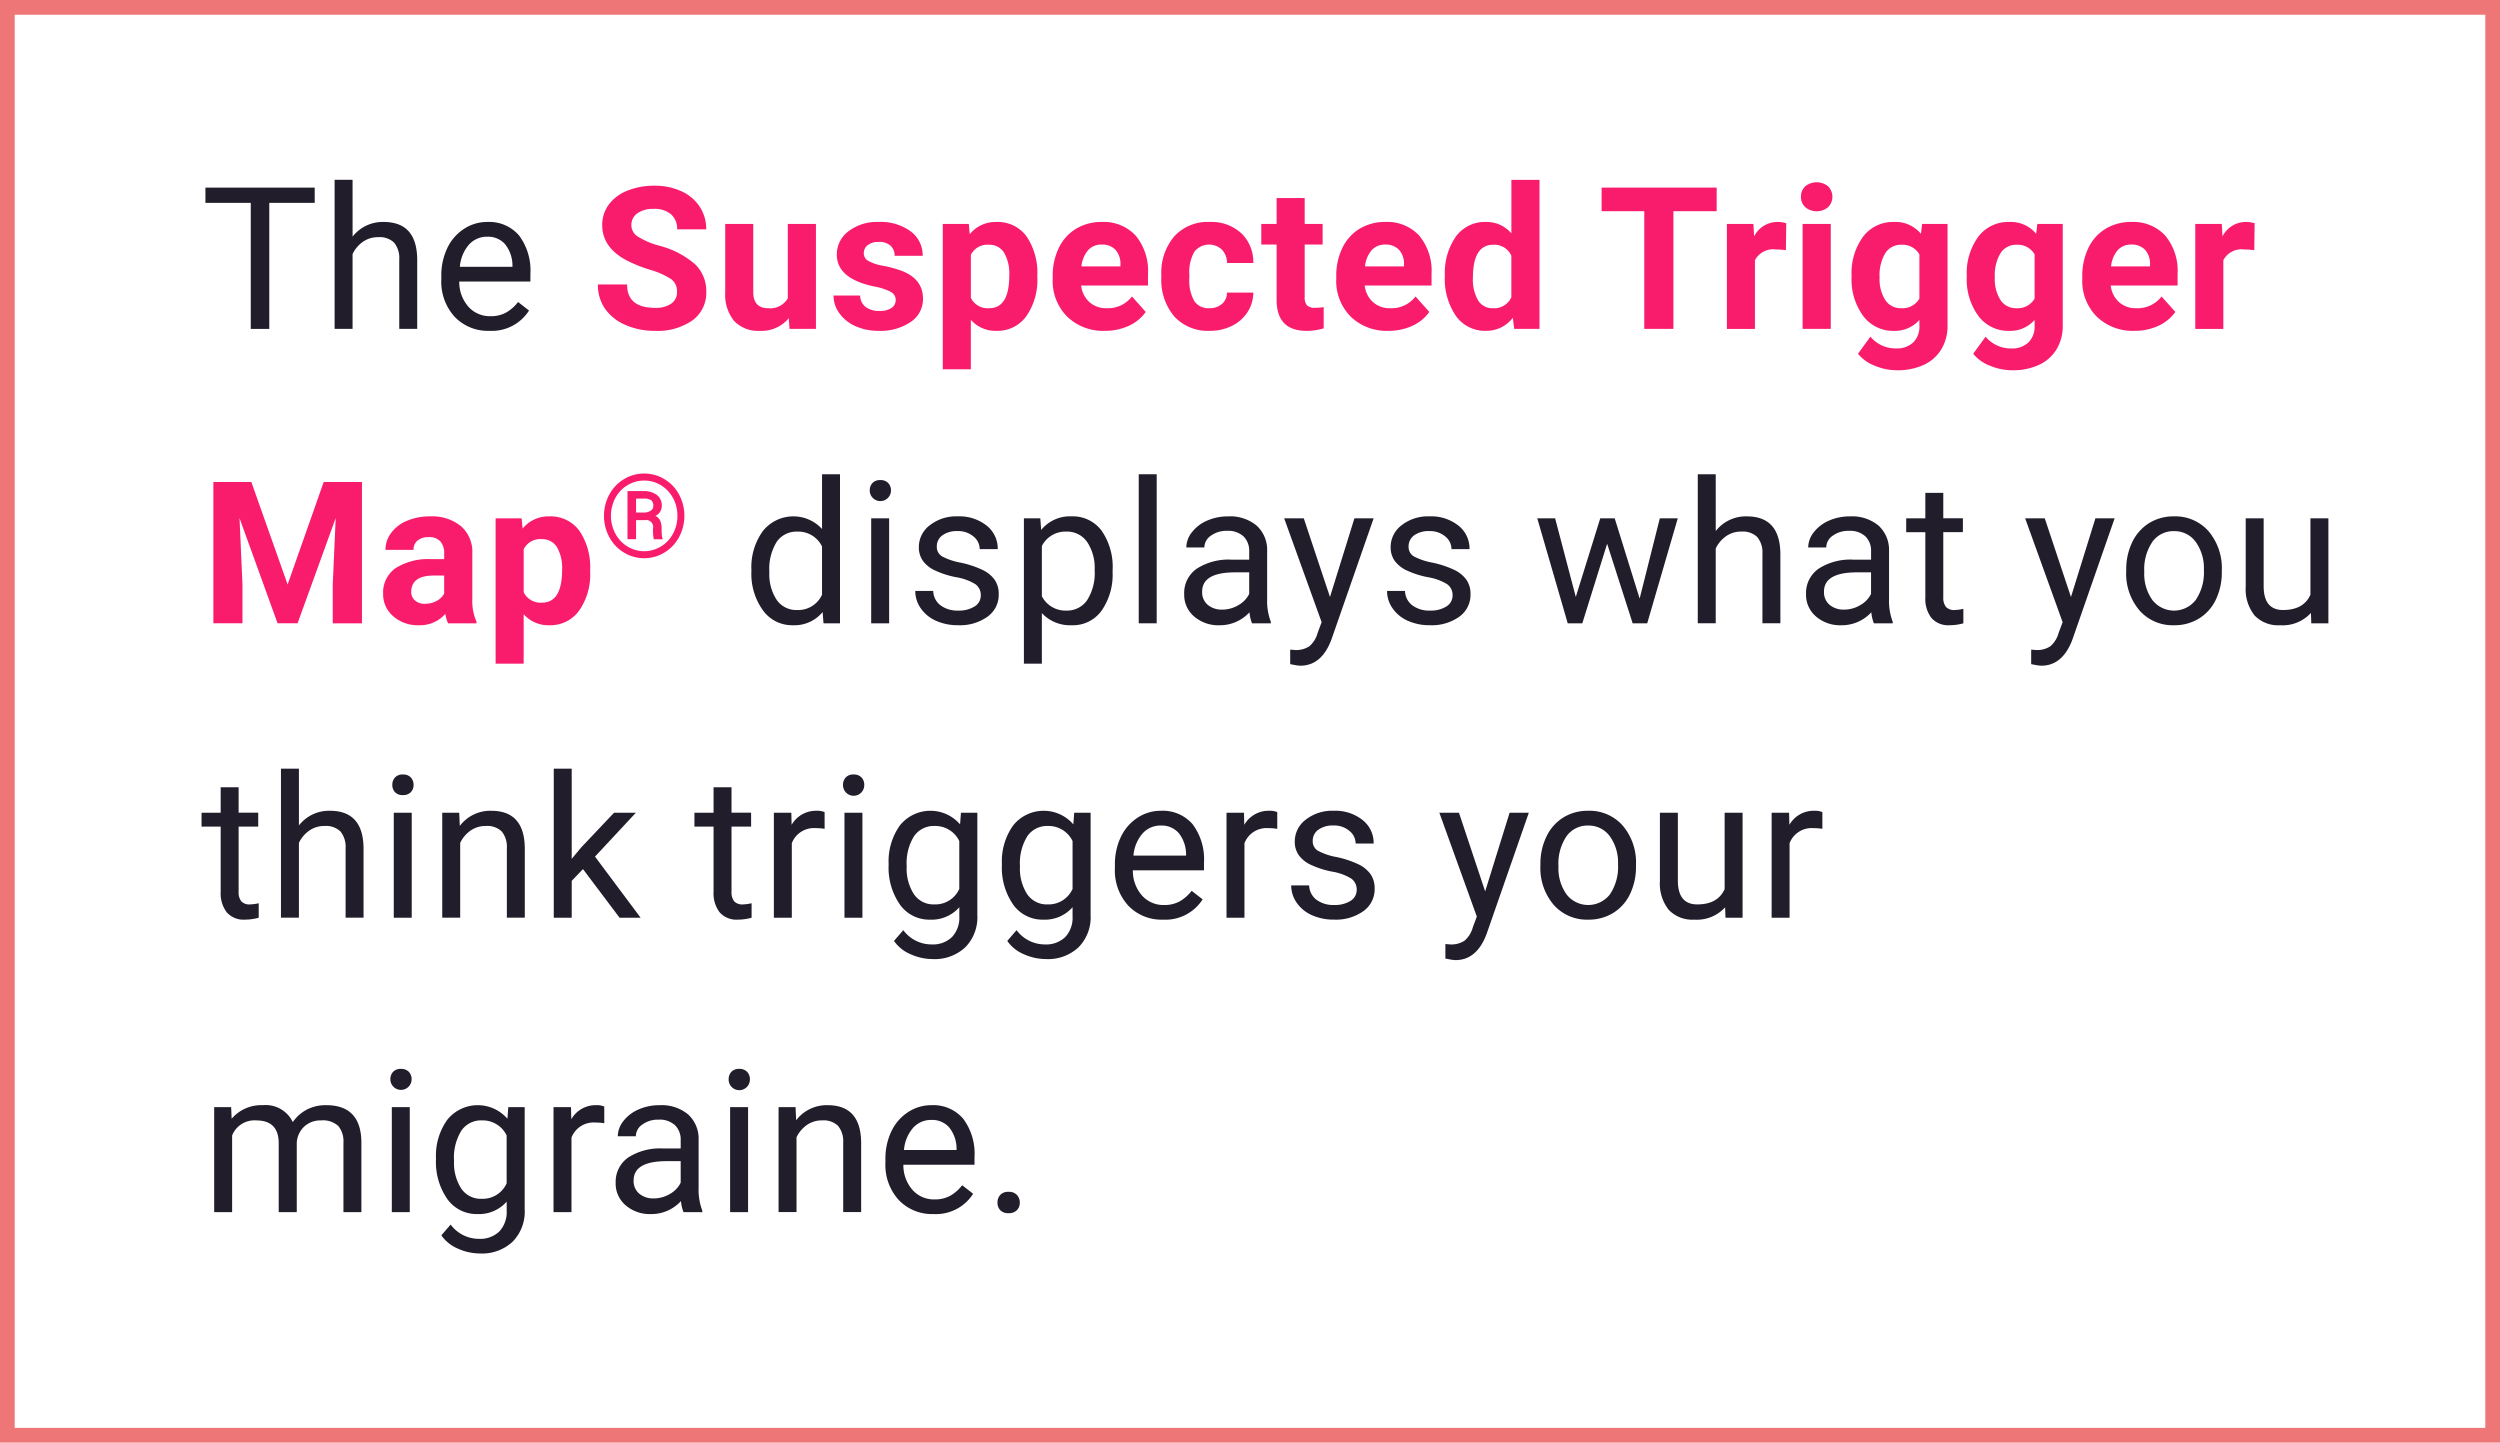 <svg xmlns="http://www.w3.org/2000/svg" width="339.667" height="196">
    <defs>
        <style>
            .cls-2{isolation:isolate}.cls-3{fill:#211d2b}.cls-4{fill:#f91c6c}
        </style>
    </defs>
    <g id="curelator-n1-headache-migraine-fundamentals-name-textColor3-OK-dsk" transform="translate(-730.615 -1785.565)">
        <g id="Grupo_4426" data-name="Grupo 4426" transform="translate(730.615 1785.648)">
            <g id="Rectángulo_1458" data-name="Rectángulo 1458" style="stroke:#ef7676;stroke-width:2px;fill:none">
                <path style="stroke:none" d="M0 0h339.667v196H0z" transform="translate(0 -.083)"/>
                <path style="fill:none" d="M1 1h337.667v194H1z" transform="translate(0 -.083)"/>
            </g>
        </g>
        <g id="The_Suspected_Trigger_Map_displays_what_you_think_triggers_your_migraine._" data-name="The Suspected Trigger Map displays what you think triggers your migraine." class="cls-2" transform="translate(-4217.947 1014.428)">
            <g id="Grupo_20764" data-name="Grupo 20764" class="cls-2">
                <path id="Trazado_27060" data-name="Trazado 27060" class="cls-3" d="M4991.319 798.7h-6.17v17.125h-2.518V798.7h-6.157v-2.071h14.845z"/>
                <path id="Trazado_27061" data-name="Trazado 27061" class="cls-3" d="M4996.467 803.286a5.184 5.184 0 0 1 4.218-1.992q4.523 0 4.562 5.1v9.426h-2.439v-9.44a3.291 3.291 0 0 0-.705-2.281 2.834 2.834 0 0 0-2.156-.738 3.527 3.527 0 0 0-2.083.632 4.3 4.3 0 0 0-1.4 1.663v10.164h-2.44v-20.25h2.44z"/>
                <path id="Trazado_27062" data-name="Trazado 27062" class="cls-3" d="M5015.06 816.086a6.227 6.227 0 0 1-4.718-1.9 7.07 7.07 0 0 1-1.821-5.1v-.449a8.556 8.556 0 0 1 .812-3.79 6.328 6.328 0 0 1 2.267-2.61 5.7 5.7 0 0 1 3.158-.943 5.345 5.345 0 0 1 4.324 1.833 7.937 7.937 0 0 1 1.543 5.246v1.016h-9.664a5.069 5.069 0 0 0 1.232 3.408 3.88 3.88 0 0 0 3 1.3 4.249 4.249 0 0 0 2.188-.527 5.52 5.52 0 0 0 1.569-1.4l1.489 1.16a5.987 5.987 0 0 1-5.379 2.756zm-.3-12.788a3.258 3.258 0 0 0-2.479 1.074 5.226 5.226 0 0 0-1.239 3.013h7.145v-.185a4.641 4.641 0 0 0-1-2.881 3.062 3.062 0 0 0-2.429-1.019z"/>
            </g>
            <g id="Grupo_20765" data-name="Grupo 20765" class="cls-2">
                <path id="Trazado_27063" data-name="Trazado 27063" class="cls-4" d="M5040.546 810.786a2.029 2.029 0 0 0-.791-1.72 10.391 10.391 0 0 0-2.848-1.266 20.25 20.25 0 0 1-3.257-1.311q-3.268-1.767-3.269-4.76a4.641 4.641 0 0 1 .877-2.775 5.721 5.721 0 0 1 2.517-1.9 9.493 9.493 0 0 1 3.686-.685 8.619 8.619 0 0 1 3.665.745 5.84 5.84 0 0 1 2.5 2.1 5.516 5.516 0 0 1 .889 3.085h-3.956a2.587 2.587 0 0 0-.83-2.05 3.414 3.414 0 0 0-2.334-.732 3.653 3.653 0 0 0-2.254.613 1.936 1.936 0 0 0-.8 1.616 1.85 1.85 0 0 0 .943 1.568 10.626 10.626 0 0 0 2.776 1.187 12 12 0 0 1 4.917 2.518 5.016 5.016 0 0 1 1.542 3.744 4.619 4.619 0 0 1-1.885 3.909 8.252 8.252 0 0 1-5.076 1.417 9.808 9.808 0 0 1-4.034-.81 6.393 6.393 0 0 1-2.775-2.222 5.68 5.68 0 0 1-.956-3.269h3.968q0 3.177 3.8 3.176a3.689 3.689 0 0 0 2.2-.573 1.865 1.865 0 0 0 .785-1.605z"/>
                <path id="Trazado_27064" data-name="Trazado 27064" class="cls-4" d="M5055.726 814.372a4.778 4.778 0 0 1-3.9 1.714 4.508 4.508 0 0 1-3.5-1.318 5.625 5.625 0 0 1-1.232-3.863v-9.347h3.809v9.226q0 2.23 2.032 2.23a2.75 2.75 0 0 0 2.662-1.346v-10.11h3.824v14.265h-3.586z"/>
                <path id="Trazado_27065" data-name="Trazado 27065" class="cls-4" d="M5070.26 811.881a1.228 1.228 0 0 0-.692-1.1 7.888 7.888 0 0 0-2.222-.719q-5.09-1.066-5.088-4.324a3.916 3.916 0 0 1 1.574-3.17 6.353 6.353 0 0 1 4.121-1.273 6.843 6.843 0 0 1 4.344 1.279 4.033 4.033 0 0 1 1.628 3.322h-3.81a1.846 1.846 0 0 0-.527-1.351 2.235 2.235 0 0 0-1.649-.534 2.276 2.276 0 0 0-1.49.436 1.372 1.372 0 0 0-.527 1.107 1.176 1.176 0 0 0 .6 1.022 6.205 6.205 0 0 0 2.025.671 16.671 16.671 0 0 1 2.4.64q3.02 1.107 3.02 3.837a3.721 3.721 0 0 1-1.675 3.157 7.225 7.225 0 0 1-4.324 1.206 7.556 7.556 0 0 1-3.185-.639 5.35 5.35 0 0 1-2.182-1.753 4.076 4.076 0 0 1-.791-2.407h3.614a1.989 1.989 0 0 0 .751 1.556 2.985 2.985 0 0 0 1.872.54 2.757 2.757 0 0 0 1.654-.415 1.294 1.294 0 0 0 .559-1.088z"/>
                <path id="Trazado_27066" data-name="Trazado 27066" class="cls-4" d="M5089.5 808.823a8.548 8.548 0 0 1-1.5 5.279 4.8 4.8 0 0 1-4.041 1.984 4.44 4.44 0 0 1-3.493-1.5v6.724h-3.81v-19.752h3.533l.131 1.4a4.481 4.481 0 0 1 3.613-1.661 4.833 4.833 0 0 1 4.1 1.951 8.785 8.785 0 0 1 1.463 5.379zm-3.81-.278a5.618 5.618 0 0 0-.705-3.072 2.3 2.3 0 0 0-2.05-1.08 2.494 2.494 0 0 0-2.465 1.371v5.84a2.535 2.535 0 0 0 2.491 1.41q2.73 0 2.729-4.469z"/>
                <path id="Trazado_27067" data-name="Trazado 27067" class="cls-4" d="M5098.669 816.086a7 7 0 0 1-5.109-1.925 6.84 6.84 0 0 1-1.97-5.127v-.37a8.621 8.621 0 0 1 .83-3.843 6.109 6.109 0 0 1 2.353-2.611 6.614 6.614 0 0 1 3.474-.916 5.923 5.923 0 0 1 4.608 1.846 7.506 7.506 0 0 1 1.68 5.233v1.557h-9.083a3.534 3.534 0 0 0 1.114 2.24 3.363 3.363 0 0 0 2.354.844 4.109 4.109 0 0 0 3.44-1.595l1.872 2.1a5.72 5.72 0 0 1-2.32 1.892 7.625 7.625 0 0 1-3.243.675zm-.435-11.72a2.384 2.384 0 0 0-1.84.768 3.97 3.97 0 0 0-.9 2.2h5.3v-.3a2.838 2.838 0 0 0-.686-1.967 2.454 2.454 0 0 0-1.874-.701z"/>
                <path id="Trazado_27068" data-name="Trazado 27068" class="cls-4" d="M5112.873 813.014a2.494 2.494 0 0 0 1.714-.58 2.029 2.029 0 0 0 .685-1.542h3.574a4.913 4.913 0 0 1-.791 2.656 5.22 5.22 0 0 1-2.129 1.872 6.657 6.657 0 0 1-2.987.666 6.2 6.2 0 0 1-4.826-1.944 7.7 7.7 0 0 1-1.765-5.372v-.251a7.616 7.616 0 0 1 1.752-5.261 6.126 6.126 0 0 1 4.812-1.964 6 6 0 0 1 4.291 1.523 5.4 5.4 0 0 1 1.643 4.054h-3.574a2.618 2.618 0 0 0-.685-1.809 2.549 2.549 0 0 0-3.751.274 5.627 5.627 0 0 0-.679 3.15v.395a5.687 5.687 0 0 0 .673 3.17 2.319 2.319 0 0 0 2.043.963z"/>
                <path id="Trazado_27069" data-name="Trazado 27069" class="cls-4" d="M5125.825 798.051v3.507h2.439v2.8h-2.439v7.119a1.7 1.7 0 0 0 .3 1.134 1.522 1.522 0 0 0 1.16.343 6.024 6.024 0 0 0 1.12-.093v2.888a7.868 7.868 0 0 1-2.308.342q-4.006 0-4.086-4.047v-7.686h-2.083v-2.8h2.083v-3.507z"/>
                <path id="Trazado_27070" data-name="Trazado 27070" class="cls-4" d="M5137.195 816.086a7 7 0 0 1-5.109-1.925 6.841 6.841 0 0 1-1.971-5.127v-.37a8.621 8.621 0 0 1 .831-3.843 6.118 6.118 0 0 1 2.353-2.611 6.616 6.616 0 0 1 3.474-.916 5.923 5.923 0 0 1 4.608 1.846 7.5 7.5 0 0 1 1.681 5.233v1.557h-9.084a3.536 3.536 0 0 0 1.114 2.24 3.363 3.363 0 0 0 2.353.844 4.113 4.113 0 0 0 3.442-1.595l1.872 2.1a5.729 5.729 0 0 1-2.321 1.892 7.619 7.619 0 0 1-3.243.675zm-.435-11.72a2.375 2.375 0 0 0-1.838.768 3.982 3.982 0 0 0-.9 2.2h5.3v-.3a2.838 2.838 0 0 0-.685-1.967 2.462 2.462 0 0 0-1.877-.701z"/>
                <path id="Trazado_27071" data-name="Trazado 27071" class="cls-4" d="M5144.873 808.584a8.6 8.6 0 0 1 1.5-5.312 4.856 4.856 0 0 1 4.094-1.978 4.37 4.37 0 0 1 3.441 1.556v-7.277h3.823v20.25h-3.44l-.186-1.516a4.481 4.481 0 0 1-3.664 1.779 4.842 4.842 0 0 1-4.041-1.984 8.871 8.871 0 0 1-1.527-5.518zm3.81.285a5.622 5.622 0 0 0 .7 3.076 2.272 2.272 0 0 0 2.029 1.069 2.549 2.549 0 0 0 2.492-1.491v-5.639a2.512 2.512 0 0 0-2.465-1.491q-2.757 0-2.756 4.476z"/>
                <path id="Trazado_27072" data-name="Trazado 27072" class="cls-4" d="M5181.8 799.83h-5.879v15.993h-3.955V799.83h-5.8v-3.2h15.634z"/>
                <path id="Trazado_27073" data-name="Trazado 27073" class="cls-4" d="M5191.205 805.131a10.431 10.431 0 0 0-1.371-.1 2.79 2.79 0 0 0-2.835 1.463v9.334h-3.81v-14.27h3.6l.1 1.7a3.533 3.533 0 0 1 3.177-1.964 4.037 4.037 0 0 1 1.188.171z"/>
                <path id="Trazado_27074" data-name="Trazado 27074" class="cls-4" d="M5193.254 797.867a1.876 1.876 0 0 1 .574-1.412 2.476 2.476 0 0 1 3.117 0 2.015 2.015 0 0 1-.006 2.835 2.444 2.444 0 0 1-3.1 0 1.87 1.87 0 0 1-.585-1.423zm4.047 17.956h-3.823v-14.265h3.823z"/>
                <path id="Trazado_27075" data-name="Trazado 27075" class="cls-4" d="M5200.129 808.584a8.364 8.364 0 0 1 1.561-5.286 5.065 5.065 0 0 1 4.212-2 4.441 4.441 0 0 1 3.653 1.609l.158-1.345h3.454v13.79a6.085 6.085 0 0 1-.851 3.256 5.444 5.444 0 0 1-2.392 2.109 8.407 8.407 0 0 1-3.613.726 7.828 7.828 0 0 1-3.058-.626A5.436 5.436 0 0 1 5201 819.2l1.687-2.321a4.466 4.466 0 0 0 3.455 1.6 3.263 3.263 0 0 0 2.36-.812 3.041 3.041 0 0 0 .844-2.3v-.767a4.407 4.407 0 0 1-3.467 1.49 5.048 5.048 0 0 1-4.16-2.01 8.362 8.362 0 0 1-1.588-5.333zm3.809.285a5.2 5.2 0 0 0 .779 3.043 2.471 2.471 0 0 0 2.134 1.1 2.648 2.648 0 0 0 2.493-1.307V805.7a2.639 2.639 0 0 0-2.465-1.307 2.491 2.491 0 0 0-2.156 1.122 5.859 5.859 0 0 0-.785 3.354z"/>
                <path id="Trazado_27076" data-name="Trazado 27076" class="cls-4" d="M5215.783 808.584a8.364 8.364 0 0 1 1.562-5.286 5.063 5.063 0 0 1 4.212-2 4.438 4.438 0 0 1 3.652 1.609l.158-1.345h3.454v13.79a6.093 6.093 0 0 1-.85 3.256 5.457 5.457 0 0 1-2.393 2.109 8.4 8.4 0 0 1-3.612.726 7.829 7.829 0 0 1-3.059-.626 5.441 5.441 0 0 1-2.255-1.615l1.688-2.321a4.464 4.464 0 0 0 3.455 1.6 3.258 3.258 0 0 0 2.359-.812 3.037 3.037 0 0 0 .844-2.3v-.769a4.405 4.405 0 0 1-3.467 1.49 5.048 5.048 0 0 1-4.16-2.01 8.359 8.359 0 0 1-1.588-5.333zm3.81.285a5.2 5.2 0 0 0 .778 3.043 2.472 2.472 0 0 0 2.135 1.1 2.647 2.647 0 0 0 2.492-1.307V805.7a2.639 2.639 0 0 0-2.465-1.307 2.492 2.492 0 0 0-2.156 1.122 5.859 5.859 0 0 0-.784 3.354z"/>
                <path id="Trazado_27077" data-name="Trazado 27077" class="cls-4" d="M5238.557 816.086a7.005 7.005 0 0 1-5.11-1.925 6.844 6.844 0 0 1-1.971-5.127v-.37a8.628 8.628 0 0 1 .831-3.843 6.112 6.112 0 0 1 2.353-2.611 6.616 6.616 0 0 1 3.475-.916 5.922 5.922 0 0 1 4.607 1.846 7.5 7.5 0 0 1 1.682 5.233v1.557h-9.084a3.533 3.533 0 0 0 1.113 2.24 3.363 3.363 0 0 0 2.354.844 4.111 4.111 0 0 0 3.441-1.595l1.872 2.1a5.731 5.731 0 0 1-2.32 1.892 7.622 7.622 0 0 1-3.243.675zm-.436-11.72a2.376 2.376 0 0 0-1.838.768 3.982 3.982 0 0 0-.9 2.2h5.3v-.3a2.843 2.843 0 0 0-.686-1.967 2.459 2.459 0 0 0-1.876-.701z"/>
                <path id="Trazado_27078" data-name="Trazado 27078" class="cls-4" d="M5254.844 805.131a10.382 10.382 0 0 0-1.371-.1 2.788 2.788 0 0 0-2.834 1.463v9.334h-3.811v-14.27h3.6l.1 1.7a3.533 3.533 0 0 1 3.178-1.964 4.022 4.022 0 0 1 1.185.171z"/>
            </g>
            <g id="Grupo_20766" data-name="Grupo 20766" class="cls-2">
                <path id="Trazado_27079" data-name="Trazado 27079" class="cls-4" d="m4982.711 836.627 4.929 13.922 4.9-13.922h5.2v19.2h-3.969v-5.247l.4-9.058-5.181 14.3h-2.717l-5.168-14.291.4 9.044v5.247h-3.955v-19.2z"/>
                <path id="Trazado_27080" data-name="Trazado 27080" class="cls-4" d="M5009.453 855.823a4.216 4.216 0 0 1-.383-1.28 4.605 4.605 0 0 1-3.6 1.543 5.061 5.061 0 0 1-3.473-1.213 3.9 3.9 0 0 1-1.379-3.058 4.033 4.033 0 0 1 1.682-3.481 8.309 8.309 0 0 1 4.857-1.226h1.754v-.817a2.349 2.349 0 0 0-.508-1.582 1.992 1.992 0 0 0-1.6-.593 2.275 2.275 0 0 0-1.51.461 1.568 1.568 0 0 0-.547 1.265h-3.811a3.825 3.825 0 0 1 .766-2.293 5.062 5.062 0 0 1 2.162-1.655 7.878 7.878 0 0 1 3.137-.6 6.224 6.224 0 0 1 4.185 1.325 4.631 4.631 0 0 1 1.55 3.725v6.183a6.8 6.8 0 0 0 .568 3.071v.225zm-3.151-2.651a3.285 3.285 0 0 0 1.555-.375 2.472 2.472 0 0 0 1.055-1.009v-2.452h-1.424q-2.86 0-3.045 1.978l-.013.223a1.525 1.525 0 0 0 .5 1.174 1.944 1.944 0 0 0 1.37.461z"/>
                <path id="Trazado_27081" data-name="Trazado 27081" class="cls-4" d="M5028.746 848.823a8.554 8.554 0 0 1-1.5 5.279 4.8 4.8 0 0 1-4.04 1.984 4.443 4.443 0 0 1-3.494-1.5v6.724h-3.812v-19.752h3.533l.133 1.4a4.478 4.478 0 0 1 3.612-1.661 4.833 4.833 0 0 1 4.1 1.951 8.788 8.788 0 0 1 1.464 5.379zm-3.811-.278a5.618 5.618 0 0 0-.705-3.072 2.3 2.3 0 0 0-2.05-1.08 2.494 2.494 0 0 0-2.465 1.371v5.84a2.539 2.539 0 0 0 2.492 1.41q2.727 0 2.728-4.469z"/>
            </g>
            <g id="Grupo_20767" data-name="Grupo 20767" class="cls-2">
                <path id="Trazado_27082" data-name="Trazado 27082" class="cls-4" d="M5030.627 841.217a5.963 5.963 0 0 1 .72-2.883 5.375 5.375 0 0 1 1.991-2.095 5.316 5.316 0 0 1 5.5 0 5.369 5.369 0 0 1 1.992 2.095 6.136 6.136 0 0 1-.012 5.786 5.442 5.442 0 0 1-2 2.1 5.295 5.295 0 0 1-5.483-.008 5.456 5.456 0 0 1-1.988-2.1 5.972 5.972 0 0 1-.72-2.895zm9.974 0a5.031 5.031 0 0 0-.576-2.375 4.514 4.514 0 0 0-1.631-1.754 4.269 4.269 0 0 0-2.306-.658 4.336 4.336 0 0 0-2.274.631 4.466 4.466 0 0 0-1.648 1.739 5.18 5.18 0 0 0 0 4.833 4.508 4.508 0 0 0 1.645 1.751 4.343 4.343 0 0 0 4.568-.012 4.5 4.5 0 0 0 1.642-1.762 5.06 5.06 0 0 0 .579-2.396zm-5.621.588v2.592h-1.162v-6.537h2.162a2.886 2.886 0 0 1 1.83.527 1.793 1.793 0 0 1 .668 1.5 1.47 1.47 0 0 1-.868 1.338 1.353 1.353 0 0 1 .657.666 2.627 2.627 0 0 1 .189 1.057q0 .632.026.892a1.514 1.514 0 0 0 .1.439v.123h-1.193a6.186 6.186 0 0 1-.1-1.492.935.935 0 0 0-1.1-1.1zm0-1.03h1.045a1.646 1.646 0 0 0 .936-.246.752.752 0 0 0 .365-.647.947.947 0 0 0-.273-.764 1.618 1.618 0 0 0-.989-.235h-1.084z"/>
            </g>
            <g id="Grupo_20768" data-name="Grupo 20768" class="cls-2">
                <path id="Trazado_27083" data-name="Trazado 27083" class="cls-3" d="M5050.653 848.572a8.359 8.359 0 0 1 1.556-5.281 5.293 5.293 0 0 1 8.042-.283v-7.435h2.439v20.25h-2.241l-.119-1.53a4.965 4.965 0 0 1-4.073 1.793 4.871 4.871 0 0 1-4.041-2.03 8.454 8.454 0 0 1-1.563-5.3zm2.44.276a6.32 6.32 0 0 0 1 3.8 3.235 3.235 0 0 0 2.768 1.371 3.556 3.556 0 0 0 3.388-2.082v-6.553a3.585 3.585 0 0 0-3.361-2.017 3.255 3.255 0 0 0-2.795 1.384 6.964 6.964 0 0 0-1 4.097z"/>
                <path id="Trazado_27084" data-name="Trazado 27084" class="cls-3" d="M5066.729 837.774a1.454 1.454 0 0 1 .364-1 1.361 1.361 0 0 1 1.074-.408 1.384 1.384 0 0 1 1.081.408 1.443 1.443 0 0 1 .369 1 1.444 1.444 0 1 1-2.888 0zm2.637 18.049h-2.438v-14.265h2.438z"/>
                <path id="Trazado_27085" data-name="Trazado 27085" class="cls-3" d="M5081.817 852.039a1.794 1.794 0 0 0-.745-1.536 7.163 7.163 0 0 0-2.6-.942 12.314 12.314 0 0 1-2.94-.949 4.181 4.181 0 0 1-1.608-1.319 3.156 3.156 0 0 1-.521-1.82 3.7 3.7 0 0 1 1.484-2.966 5.791 5.791 0 0 1 3.79-1.213 5.962 5.962 0 0 1 3.935 1.253 3.98 3.98 0 0 1 1.51 3.2h-2.452a2.2 2.2 0 0 0-.851-1.726 3.183 3.183 0 0 0-2.142-.726 3.338 3.338 0 0 0-2.083.58 1.828 1.828 0 0 0-.751 1.517 1.478 1.478 0 0 0 .7 1.331 8.552 8.552 0 0 0 2.524.856 13.212 13.212 0 0 1 2.96.977 4.305 4.305 0 0 1 1.681 1.364 3.351 3.351 0 0 1 .548 1.945 3.651 3.651 0 0 1-1.53 3.065 6.414 6.414 0 0 1-3.968 1.153 7.19 7.19 0 0 1-3.033-.606 4.938 4.938 0 0 1-2.063-1.694 4.087 4.087 0 0 1-.744-2.354h2.438a2.523 2.523 0 0 0 .983 1.945 3.809 3.809 0 0 0 2.419.719 3.936 3.936 0 0 0 2.221-.56 1.724 1.724 0 0 0 .838-1.494z"/>
                <path id="Trazado_27086" data-name="Trazado 27086" class="cls-3" d="M5099.726 848.848a8.542 8.542 0 0 1-1.489 5.248 4.774 4.774 0 0 1-4.034 1.99 5.23 5.23 0 0 1-4.087-1.648v6.869h-2.439v-19.749h2.228l.118 1.582a5.026 5.026 0 0 1 4.14-1.846 4.863 4.863 0 0 1 4.067 1.939 8.634 8.634 0 0 1 1.5 5.391zm-2.438-.276a6.305 6.305 0 0 0-1.028-3.81 3.312 3.312 0 0 0-2.822-1.4 3.585 3.585 0 0 0-3.322 1.964v6.817a3.592 3.592 0 0 0 3.349 1.951 3.3 3.3 0 0 0 2.788-1.392 6.88 6.88 0 0 0 1.035-4.13z"/>
                <path id="Trazado_27087" data-name="Trazado 27087" class="cls-3" d="M5105.718 855.823h-2.44v-20.25h2.44z"/>
                <path id="Trazado_27088" data-name="Trazado 27088" class="cls-3" d="M5118.67 855.823a5.12 5.12 0 0 1-.343-1.5 5.445 5.445 0 0 1-4.061 1.766 5.029 5.029 0 0 1-3.46-1.193 3.855 3.855 0 0 1-1.352-3.025 4.031 4.031 0 0 1 1.694-3.461 7.986 7.986 0 0 1 4.766-1.233h2.373v-1.121a2.737 2.737 0 0 0-.765-2.036 3.066 3.066 0 0 0-2.254-.759 3.558 3.558 0 0 0-2.188.66 1.944 1.944 0 0 0-.884 1.595h-2.452a3.364 3.364 0 0 1 .759-2.063 5.165 5.165 0 0 1 2.056-1.576 6.928 6.928 0 0 1 2.854-.58 5.636 5.636 0 0 1 3.863 1.233 4.447 4.447 0 0 1 1.45 3.4v6.565a8.03 8.03 0 0 0 .5 3.125v.211zm-4.048-1.86a4.283 4.283 0 0 0 2.176-.593 3.588 3.588 0 0 0 1.489-1.542V848.9h-1.911q-4.482 0-4.483 2.624a2.221 2.221 0 0 0 .765 1.793 2.94 2.94 0 0 0 1.964.646z"/>
                <path id="Trazado_27089" data-name="Trazado 27089" class="cls-3" d="m5129.262 852.25 3.322-10.692h2.61l-5.734 16.466q-1.332 3.559-4.233 3.56l-.461-.04-.91-.171V859.4l.659.053a3.253 3.253 0 0 0 1.932-.5 3.635 3.635 0 0 0 1.141-1.833l.54-1.451-5.089-14.106h2.663z"/>
                <path id="Trazado_27090" data-name="Trazado 27090" class="cls-3" d="M5145.918 852.039a1.794 1.794 0 0 0-.745-1.536 7.174 7.174 0 0 0-2.6-.942 12.285 12.285 0 0 1-2.94-.949 4.192 4.192 0 0 1-1.609-1.319 3.163 3.163 0 0 1-.52-1.82 3.7 3.7 0 0 1 1.483-2.966 5.792 5.792 0 0 1 3.79-1.213 5.963 5.963 0 0 1 3.936 1.253 3.978 3.978 0 0 1 1.509 3.2h-2.452a2.2 2.2 0 0 0-.85-1.726 3.187 3.187 0 0 0-2.143-.726 3.34 3.34 0 0 0-2.083.58 1.828 1.828 0 0 0-.751 1.517 1.48 1.48 0 0 0 .7 1.331 8.561 8.561 0 0 0 2.525.856 13.212 13.212 0 0 1 2.96.977 4.309 4.309 0 0 1 1.68 1.364 3.347 3.347 0 0 1 .548 1.945 3.65 3.65 0 0 1-1.529 3.065 6.419 6.419 0 0 1-3.969 1.153 7.187 7.187 0 0 1-3.032-.606 4.932 4.932 0 0 1-2.063-1.694 4.081 4.081 0 0 1-.745-2.354h2.439a2.525 2.525 0 0 0 .982 1.945 3.81 3.81 0 0 0 2.419.719 3.941 3.941 0 0 0 2.222-.56 1.724 1.724 0 0 0 .838-1.494z"/>
                <path id="Trazado_27091" data-name="Trazado 27091" class="cls-3" d="m5171.335 852.461 2.742-10.9h2.438l-4.152 14.265h-1.977l-3.468-10.811-3.375 10.811h-1.978l-4.139-14.265h2.425l2.809 10.679 3.322-10.679h1.964z"/>
                <path id="Trazado_27092" data-name="Trazado 27092" class="cls-3" d="M5181.676 843.286a5.184 5.184 0 0 1 4.218-1.992q4.523 0 4.562 5.1v9.426h-2.439v-9.44a3.286 3.286 0 0 0-.705-2.281 2.833 2.833 0 0 0-2.156-.738 3.525 3.525 0 0 0-2.083.632 4.3 4.3 0 0 0-1.4 1.663v10.164h-2.439v-20.25h2.439z"/>
                <path id="Trazado_27093" data-name="Trazado 27093" class="cls-3" d="M5203.158 855.823a5.117 5.117 0 0 1-.343-1.5 5.441 5.441 0 0 1-4.06 1.766 5.032 5.032 0 0 1-3.461-1.193 3.857 3.857 0 0 1-1.352-3.025 4.031 4.031 0 0 1 1.7-3.461 7.979 7.979 0 0 1 4.765-1.233h2.373v-1.121a2.742 2.742 0 0 0-.764-2.036 3.071 3.071 0 0 0-2.254-.759 3.563 3.563 0 0 0-2.189.66 1.943 1.943 0 0 0-.884 1.595h-2.452a3.362 3.362 0 0 1 .759-2.063 5.17 5.17 0 0 1 2.057-1.576 6.922 6.922 0 0 1 2.853-.58 5.642 5.642 0 0 1 3.864 1.233 4.45 4.45 0 0 1 1.45 3.4v6.565a8.03 8.03 0 0 0 .5 3.125v.211zm-4.048-1.86a4.285 4.285 0 0 0 2.176-.593 3.576 3.576 0 0 0 1.489-1.542V848.9h-1.911q-4.482 0-4.482 2.624a2.224 2.224 0 0 0 .764 1.793 2.941 2.941 0 0 0 1.964.646z"/>
                <path id="Trazado_27094" data-name="Trazado 27094" class="cls-3" d="M5212.59 838.1v3.454h2.663v1.886h-2.663v8.86a1.981 1.981 0 0 0 .356 1.287 1.5 1.5 0 0 0 1.213.429 5.931 5.931 0 0 0 1.16-.158v1.967a7.127 7.127 0 0 1-1.872.261 3.043 3.043 0 0 1-2.466-.988 4.257 4.257 0 0 1-.83-2.809v-8.845h-2.6v-1.886h2.6V838.1z"/>
                <path id="Trazado_27095" data-name="Trazado 27095" class="cls-3" d="m5229.937 852.25 3.323-10.692h2.61l-5.734 16.466q-1.332 3.559-4.233 3.56l-.461-.04-.91-.171V859.4l.659.053a3.256 3.256 0 0 0 1.932-.5 3.642 3.642 0 0 0 1.141-1.833l.54-1.451-5.089-14.106h2.663z"/>
                <path id="Trazado_27096" data-name="Trazado 27096" class="cls-3" d="M5237.445 848.559a8.455 8.455 0 0 1 .823-3.772 6.173 6.173 0 0 1 2.294-2.584 6.262 6.262 0 0 1 3.356-.909 6.017 6.017 0 0 1 4.713 2.017 7.762 7.762 0 0 1 1.8 5.366v.171a8.49 8.49 0 0 1-.8 3.738 6.054 6.054 0 0 1-2.281 2.577 6.312 6.312 0 0 1-3.408.923 6 6 0 0 1-4.7-2.017 7.721 7.721 0 0 1-1.8-5.339zm2.452.289a6.106 6.106 0 0 0 1.1 3.811 3.73 3.73 0 0 0 5.9-.02 6.671 6.671 0 0 0 1.1-4.08 6.1 6.1 0 0 0-1.114-3.8 3.544 3.544 0 0 0-2.96-1.457 3.5 3.5 0 0 0-2.913 1.437 6.624 6.624 0 0 0-1.11 4.109z"/>
                <path id="Trazado_27097" data-name="Trazado 27097" class="cls-3" d="M5262.539 854.412a5.18 5.18 0 0 1-4.18 1.674 4.429 4.429 0 0 1-3.473-1.325 5.723 5.723 0 0 1-1.206-3.922v-9.281h2.438v9.216q0 3.243 2.637 3.242 2.795 0 3.718-2.082v-10.376h2.439v14.265h-2.32z"/>
            </g>
            <g id="Grupo_20769" data-name="Grupo 20769" class="cls-2">
                <path id="Trazado_27098" data-name="Trazado 27098" class="cls-3" d="M4980.983 878.1v3.454h2.663v1.886h-2.663v8.86a1.969 1.969 0 0 0 .357 1.287 1.5 1.5 0 0 0 1.213.429 5.931 5.931 0 0 0 1.16-.158v1.967a7.151 7.151 0 0 1-1.873.261 3.04 3.04 0 0 1-2.465-.988 4.249 4.249 0 0 1-.83-2.809v-8.845h-2.6v-1.886h2.6V878.1z"/>
                <path id="Trazado_27099" data-name="Trazado 27099" class="cls-3" d="M4989.176 883.286a5.187 5.187 0 0 1 4.218-1.992q4.524 0 4.563 5.1v9.426h-2.44v-9.44a3.286 3.286 0 0 0-.705-2.281 2.831 2.831 0 0 0-2.156-.738 3.522 3.522 0 0 0-2.082.632 4.3 4.3 0 0 0-1.4 1.663v10.164h-2.439v-20.25h2.439z"/>
                <path id="Trazado_27100" data-name="Trazado 27100" class="cls-3" d="M5001.864 877.774a1.455 1.455 0 0 1 .362-1 1.365 1.365 0 0 1 1.075-.408 1.386 1.386 0 0 1 1.082.408 1.443 1.443 0 0 1 .369 1 1.393 1.393 0 0 1-.369.989 1.409 1.409 0 0 1-1.082.4 1.387 1.387 0 0 1-1.075-.4 1.406 1.406 0 0 1-.362-.989zm2.637 18.049h-2.439v-14.265h2.439z"/>
                <path id="Trazado_27101" data-name="Trazado 27101" class="cls-3" d="m5010.953 881.558.08 1.793a5.2 5.2 0 0 1 4.272-2.057q4.519 0 4.56 5.1v9.426h-2.438v-9.44a3.294 3.294 0 0 0-.7-2.281 2.835 2.835 0 0 0-2.156-.738 3.53 3.53 0 0 0-2.084.632 4.3 4.3 0 0 0-1.4 1.663v10.164h-2.44v-14.262z"/>
                <path id="Trazado_27102" data-name="Trazado 27102" class="cls-3" d="m5027.768 889.217-1.529 1.6v5.01h-2.439v-20.25h2.438v12.248l1.306-1.57 4.442-4.693h2.966l-5.55 5.959 6.2 8.306h-2.861z"/>
                <path id="Trazado_27103" data-name="Trazado 27103" class="cls-3" d="M5047.951 878.1v3.454h2.662v1.886h-2.662v8.86a1.972 1.972 0 0 0 .356 1.287 1.5 1.5 0 0 0 1.212.429 5.948 5.948 0 0 0 1.161-.158v1.967a7.145 7.145 0 0 1-1.873.261 3.042 3.042 0 0 1-2.465-.988 4.257 4.257 0 0 1-.83-2.809v-8.845h-2.6v-1.886h2.6V878.1z"/>
                <path id="Trazado_27104" data-name="Trazado 27104" class="cls-3" d="M5060.6 883.746a7.374 7.374 0 0 0-1.2-.091 3.214 3.214 0 0 0-3.257 2.043v10.125h-2.438v-14.265h2.373l.039 1.647a3.8 3.8 0 0 1 3.4-1.911 2.49 2.49 0 0 1 1.081.185z"/>
                <path id="Trazado_27105" data-name="Trazado 27105" class="cls-3" d="M5063.1 877.774a1.455 1.455 0 0 1 .362-1 1.362 1.362 0 0 1 1.074-.408 1.386 1.386 0 0 1 1.082.408 1.444 1.444 0 0 1 .369 1 1.444 1.444 0 1 1-2.887 0zm2.636 18.049h-2.438v-14.265h2.438z"/>
                <path id="Trazado_27106" data-name="Trazado 27106" class="cls-3" d="M5069.3 888.572a8.376 8.376 0 0 1 1.543-5.307 5.317 5.317 0 0 1 8.16-.125l.119-1.582h2.228v13.922a5.8 5.8 0 0 1-1.642 4.364 6.06 6.06 0 0 1-4.41 1.6 7.349 7.349 0 0 1-3.019-.659 5.206 5.206 0 0 1-2.255-1.807l1.266-1.463a4.771 4.771 0 0 0 3.837 1.938 3.738 3.738 0 0 0 2.775-1 3.831 3.831 0 0 0 1-2.821V894.4a5.01 5.01 0 0 1-3.994 1.687 4.871 4.871 0 0 1-4.054-2.017 8.8 8.8 0 0 1-1.554-5.498zm2.452.276a6.391 6.391 0 0 0 .989 3.791 3.21 3.21 0 0 0 2.768 1.377 3.57 3.57 0 0 0 3.388-2.1v-6.512a3.613 3.613 0 0 0-3.361-2.044 3.244 3.244 0 0 0-2.782 1.384 6.968 6.968 0 0 0-1.003 4.104z"/>
                <path id="Trazado_27107" data-name="Trazado 27107" class="cls-3" d="M5084.689 888.572a8.388 8.388 0 0 1 1.543-5.307 5.317 5.317 0 0 1 8.16-.125l.12-1.582h2.228v13.922a5.8 5.8 0 0 1-1.642 4.364 6.059 6.059 0 0 1-4.41 1.6 7.34 7.34 0 0 1-3.018-.659 5.189 5.189 0 0 1-2.255-1.807l1.266-1.463a4.768 4.768 0 0 0 3.836 1.938 3.74 3.74 0 0 0 2.776-1 3.834 3.834 0 0 0 .994-2.821V894.4a5.011 5.011 0 0 1-3.994 1.687 4.875 4.875 0 0 1-4.055-2.017 8.818 8.818 0 0 1-1.549-5.498zm2.453.276a6.4 6.4 0 0 0 .989 3.791 3.213 3.213 0 0 0 2.768 1.377 3.572 3.572 0 0 0 3.388-2.1v-6.512a3.612 3.612 0 0 0-3.361-2.044 3.243 3.243 0 0 0-2.782 1.384 6.968 6.968 0 0 0-1.002 4.104z"/>
                <path id="Trazado_27108" data-name="Trazado 27108" class="cls-3" d="M5106.58 896.086a6.23 6.23 0 0 1-4.72-1.9 7.069 7.069 0 0 1-1.819-5.1v-.449a8.556 8.556 0 0 1 .81-3.79 6.337 6.337 0 0 1 2.268-2.61 5.7 5.7 0 0 1 3.158-.943 5.347 5.347 0 0 1 4.324 1.833 7.937 7.937 0 0 1 1.542 5.246v1.016h-9.663a5.069 5.069 0 0 0 1.233 3.408 3.876 3.876 0 0 0 3 1.3 4.249 4.249 0 0 0 2.188-.527 5.507 5.507 0 0 0 1.569-1.4l1.49 1.16a5.987 5.987 0 0 1-5.38 2.756zm-.3-12.788a3.257 3.257 0 0 0-2.478 1.074 5.23 5.23 0 0 0-1.241 3.013h7.147v-.185a4.644 4.644 0 0 0-1-2.881 3.065 3.065 0 0 0-2.431-1.019z"/>
                <path id="Trazado_27109" data-name="Trazado 27109" class="cls-3" d="M5122.1 883.746a7.377 7.377 0 0 0-1.2-.091 3.216 3.216 0 0 0-3.257 2.043v10.125h-2.438v-14.265h2.373l.04 1.647a3.8 3.8 0 0 1 3.4-1.911 2.5 2.5 0 0 1 1.082.185z"/>
                <path id="Trazado_27110" data-name="Trazado 27110" class="cls-3" d="M5132.892 892.039a1.8 1.8 0 0 0-.744-1.536 7.181 7.181 0 0 0-2.6-.942 12.3 12.3 0 0 1-2.94-.949 4.194 4.194 0 0 1-1.609-1.319 3.152 3.152 0 0 1-.52-1.82 3.7 3.7 0 0 1 1.483-2.966 5.8 5.8 0 0 1 3.791-1.213 5.962 5.962 0 0 1 3.935 1.253 3.979 3.979 0 0 1 1.509 3.2h-2.452a2.2 2.2 0 0 0-.85-1.726 3.185 3.185 0 0 0-2.142-.726 3.342 3.342 0 0 0-2.084.58 1.83 1.83 0 0 0-.751 1.517 1.479 1.479 0 0 0 .7 1.331 8.567 8.567 0 0 0 2.525.856 13.21 13.21 0 0 1 2.959.977 4.323 4.323 0 0 1 1.682 1.364 3.361 3.361 0 0 1 .547 1.945 3.654 3.654 0 0 1-1.529 3.065 6.417 6.417 0 0 1-3.969 1.153 7.179 7.179 0 0 1-3.031-.606 4.937 4.937 0 0 1-2.065-1.694 4.091 4.091 0 0 1-.744-2.354h2.439a2.523 2.523 0 0 0 .983 1.945 3.8 3.8 0 0 0 2.418.719 3.944 3.944 0 0 0 2.223-.56 1.728 1.728 0 0 0 .836-1.494z"/>
                <path id="Trazado_27111" data-name="Trazado 27111" class="cls-3" d="m5150.346 892.25 3.322-10.692h2.611l-5.735 16.466q-1.332 3.559-4.232 3.56l-.462-.04-.909-.171V899.4l.658.053a3.251 3.251 0 0 0 1.932-.5 3.635 3.635 0 0 0 1.141-1.833l.541-1.451-5.09-14.106h2.664z"/>
                <path id="Trazado_27112" data-name="Trazado 27112" class="cls-3" d="M5157.853 888.559a8.423 8.423 0 0 1 .825-3.772 6.151 6.151 0 0 1 2.293-2.584 6.257 6.257 0 0 1 3.355-.909 6.016 6.016 0 0 1 4.713 2.017 7.758 7.758 0 0 1 1.8 5.366v.171a8.49 8.49 0 0 1-.8 3.738 6.053 6.053 0 0 1-2.279 2.577 6.318 6.318 0 0 1-3.409.923 6 6 0 0 1-4.7-2.017 7.723 7.723 0 0 1-1.8-5.339zm2.453.289a6.105 6.105 0 0 0 1.1 3.811 3.732 3.732 0 0 0 5.9-.02 6.684 6.684 0 0 0 1.093-4.08 6.1 6.1 0 0 0-1.113-3.8 3.546 3.546 0 0 0-2.961-1.457 3.5 3.5 0 0 0-2.913 1.437 6.627 6.627 0 0 0-1.106 4.109z"/>
                <path id="Trazado_27113" data-name="Trazado 27113" class="cls-3" d="M5182.947 894.412a5.177 5.177 0 0 1-4.18 1.674 4.433 4.433 0 0 1-3.473-1.325 5.733 5.733 0 0 1-1.206-3.922v-9.281h2.439v9.216q0 3.243 2.637 3.242 2.794 0 3.717-2.082v-10.376h2.439v14.265H5183z"/>
                <path id="Trazado_27114" data-name="Trazado 27114" class="cls-3" d="M5196.163 883.746a7.377 7.377 0 0 0-1.2-.091 3.211 3.211 0 0 0-3.256 2.043v10.125h-2.44v-14.265h2.373l.041 1.647a3.8 3.8 0 0 1 3.4-1.911 2.49 2.49 0 0 1 1.081.185z"/>
            </g>
            <g id="Grupo_20770" data-name="Grupo 20770" class="cls-2">
                <path id="Trazado_27115" data-name="Trazado 27115" class="cls-3" d="m4979.969 921.558.065 1.582a5.268 5.268 0 0 1 4.231-1.846 4.078 4.078 0 0 1 4.075 2.294 5.415 5.415 0 0 1 1.851-1.661 5.478 5.478 0 0 1 2.7-.633q4.692 0 4.771 4.97v9.559h-2.438v-9.413a3.281 3.281 0 0 0-.7-2.288 3.079 3.079 0 0 0-2.347-.758 3.231 3.231 0 0 0-2.254.811 3.282 3.282 0 0 0-1.041 2.182v9.466h-2.453v-9.348q0-3.109-3.045-3.111a3.265 3.265 0 0 0-3.284 2.044v10.415h-2.438v-14.265z"/>
                <path id="Trazado_27116" data-name="Trazado 27116" class="cls-3" d="M5001.6 917.774a1.455 1.455 0 0 1 .362-1 1.361 1.361 0 0 1 1.074-.408 1.382 1.382 0 0 1 1.081.408 1.443 1.443 0 0 1 .369 1 1.443 1.443 0 1 1-2.886 0zm2.636 18.049h-2.439v-14.265h2.439z"/>
                <path id="Trazado_27117" data-name="Trazado 27117" class="cls-3" d="M5007.8 928.572a8.376 8.376 0 0 1 1.543-5.307 5.317 5.317 0 0 1 8.16-.125l.119-1.582h2.228v13.922a5.8 5.8 0 0 1-1.642 4.364 6.06 6.06 0 0 1-4.41 1.6 7.349 7.349 0 0 1-3.019-.659 5.206 5.206 0 0 1-2.255-1.807l1.266-1.463a4.771 4.771 0 0 0 3.837 1.938 3.738 3.738 0 0 0 2.775-1 3.831 3.831 0 0 0 1-2.821V934.4a5.01 5.01 0 0 1-3.994 1.687 4.871 4.871 0 0 1-4.054-2.017 8.8 8.8 0 0 1-1.554-5.498zm2.452.276a6.4 6.4 0 0 0 .989 3.791 3.212 3.212 0 0 0 2.768 1.377 3.57 3.57 0 0 0 3.388-2.1v-6.512a3.613 3.613 0 0 0-3.361-2.044 3.244 3.244 0 0 0-2.782 1.384 6.968 6.968 0 0 0-1.005 4.104z"/>
                <path id="Trazado_27118" data-name="Trazado 27118" class="cls-3" d="M5030.663 923.746a7.377 7.377 0 0 0-1.2-.091 3.211 3.211 0 0 0-3.256 2.043v10.125h-2.44v-14.265h2.373l.041 1.647a3.8 3.8 0 0 1 3.4-1.911 2.49 2.49 0 0 1 1.081.185z"/>
                <path id="Trazado_27119" data-name="Trazado 27119" class="cls-3" d="M5041.427 935.823a5.137 5.137 0 0 1-.343-1.5 5.443 5.443 0 0 1-4.061 1.766 5.034 5.034 0 0 1-3.461-1.193 3.862 3.862 0 0 1-1.351-3.025 4.031 4.031 0 0 1 1.694-3.461 7.99 7.99 0 0 1 4.767-1.233h2.373v-1.121a2.738 2.738 0 0 0-.766-2.036 3.069 3.069 0 0 0-2.254-.759 3.558 3.558 0 0 0-2.188.66 1.943 1.943 0 0 0-.884 1.595h-2.453a3.363 3.363 0 0 1 .758-2.063 5.172 5.172 0 0 1 2.056-1.576 6.93 6.93 0 0 1 2.854-.58 5.64 5.64 0 0 1 3.863 1.233 4.446 4.446 0 0 1 1.45 3.4v6.565a8.03 8.03 0 0 0 .5 3.125v.211zm-4.048-1.86a4.285 4.285 0 0 0 2.176-.593 3.6 3.6 0 0 0 1.49-1.542V928.9h-1.912q-4.483 0-4.483 2.624a2.221 2.221 0 0 0 .765 1.793 2.942 2.942 0 0 0 1.964.646z"/>
                <path id="Trazado_27120" data-name="Trazado 27120" class="cls-3" d="M5047.562 917.774a1.454 1.454 0 0 1 .364-1 1.359 1.359 0 0 1 1.074-.408 1.382 1.382 0 0 1 1.08.408 1.443 1.443 0 0 1 .369 1 1.444 1.444 0 1 1-2.887 0zm2.637 18.049h-2.439v-14.265h2.439z"/>
                <path id="Trazado_27121" data-name="Trazado 27121" class="cls-3" d="m5056.652 921.558.078 1.793a5.2 5.2 0 0 1 4.272-2.057q4.523 0 4.562 5.1v9.426h-2.439v-9.44a3.289 3.289 0 0 0-.705-2.281 2.832 2.832 0 0 0-2.156-.738 3.521 3.521 0 0 0-2.082.632 4.3 4.3 0 0 0-1.4 1.663v10.164h-2.438v-14.262z"/>
                <path id="Trazado_27122" data-name="Trazado 27122" class="cls-3" d="M5075.4 936.086a6.228 6.228 0 0 1-4.719-1.9 7.074 7.074 0 0 1-1.82-5.1v-.449a8.563 8.563 0 0 1 .812-3.79 6.332 6.332 0 0 1 2.267-2.61 5.705 5.705 0 0 1 3.157-.943 5.346 5.346 0 0 1 4.325 1.833 7.934 7.934 0 0 1 1.543 5.246v1.016h-9.664a5.066 5.066 0 0 0 1.232 3.408 3.88 3.88 0 0 0 3 1.3 4.248 4.248 0 0 0 2.187-.527 5.509 5.509 0 0 0 1.57-1.4l1.489 1.16a5.989 5.989 0 0 1-5.379 2.756zm-.3-12.788a3.257 3.257 0 0 0-2.478 1.074 5.226 5.226 0 0 0-1.239 3.013h7.145v-.185a4.639 4.639 0 0 0-1-2.881 3.061 3.061 0 0 0-2.428-1.019z"/>
                <path id="Trazado_27123" data-name="Trazado 27123" class="cls-3" d="M5084.085 934.543a1.524 1.524 0 0 1 .376-1.054 1.431 1.431 0 0 1 1.127-.422 1.474 1.474 0 0 1 1.14.422 1.5 1.5 0 0 1 .389 1.054 1.418 1.418 0 0 1-.389 1.016 1.5 1.5 0 0 1-1.14.408 1.457 1.457 0 0 1-1.127-.408 1.442 1.442 0 0 1-.376-1.016z"/>
            </g>
        </g>
    </g>
</svg>
